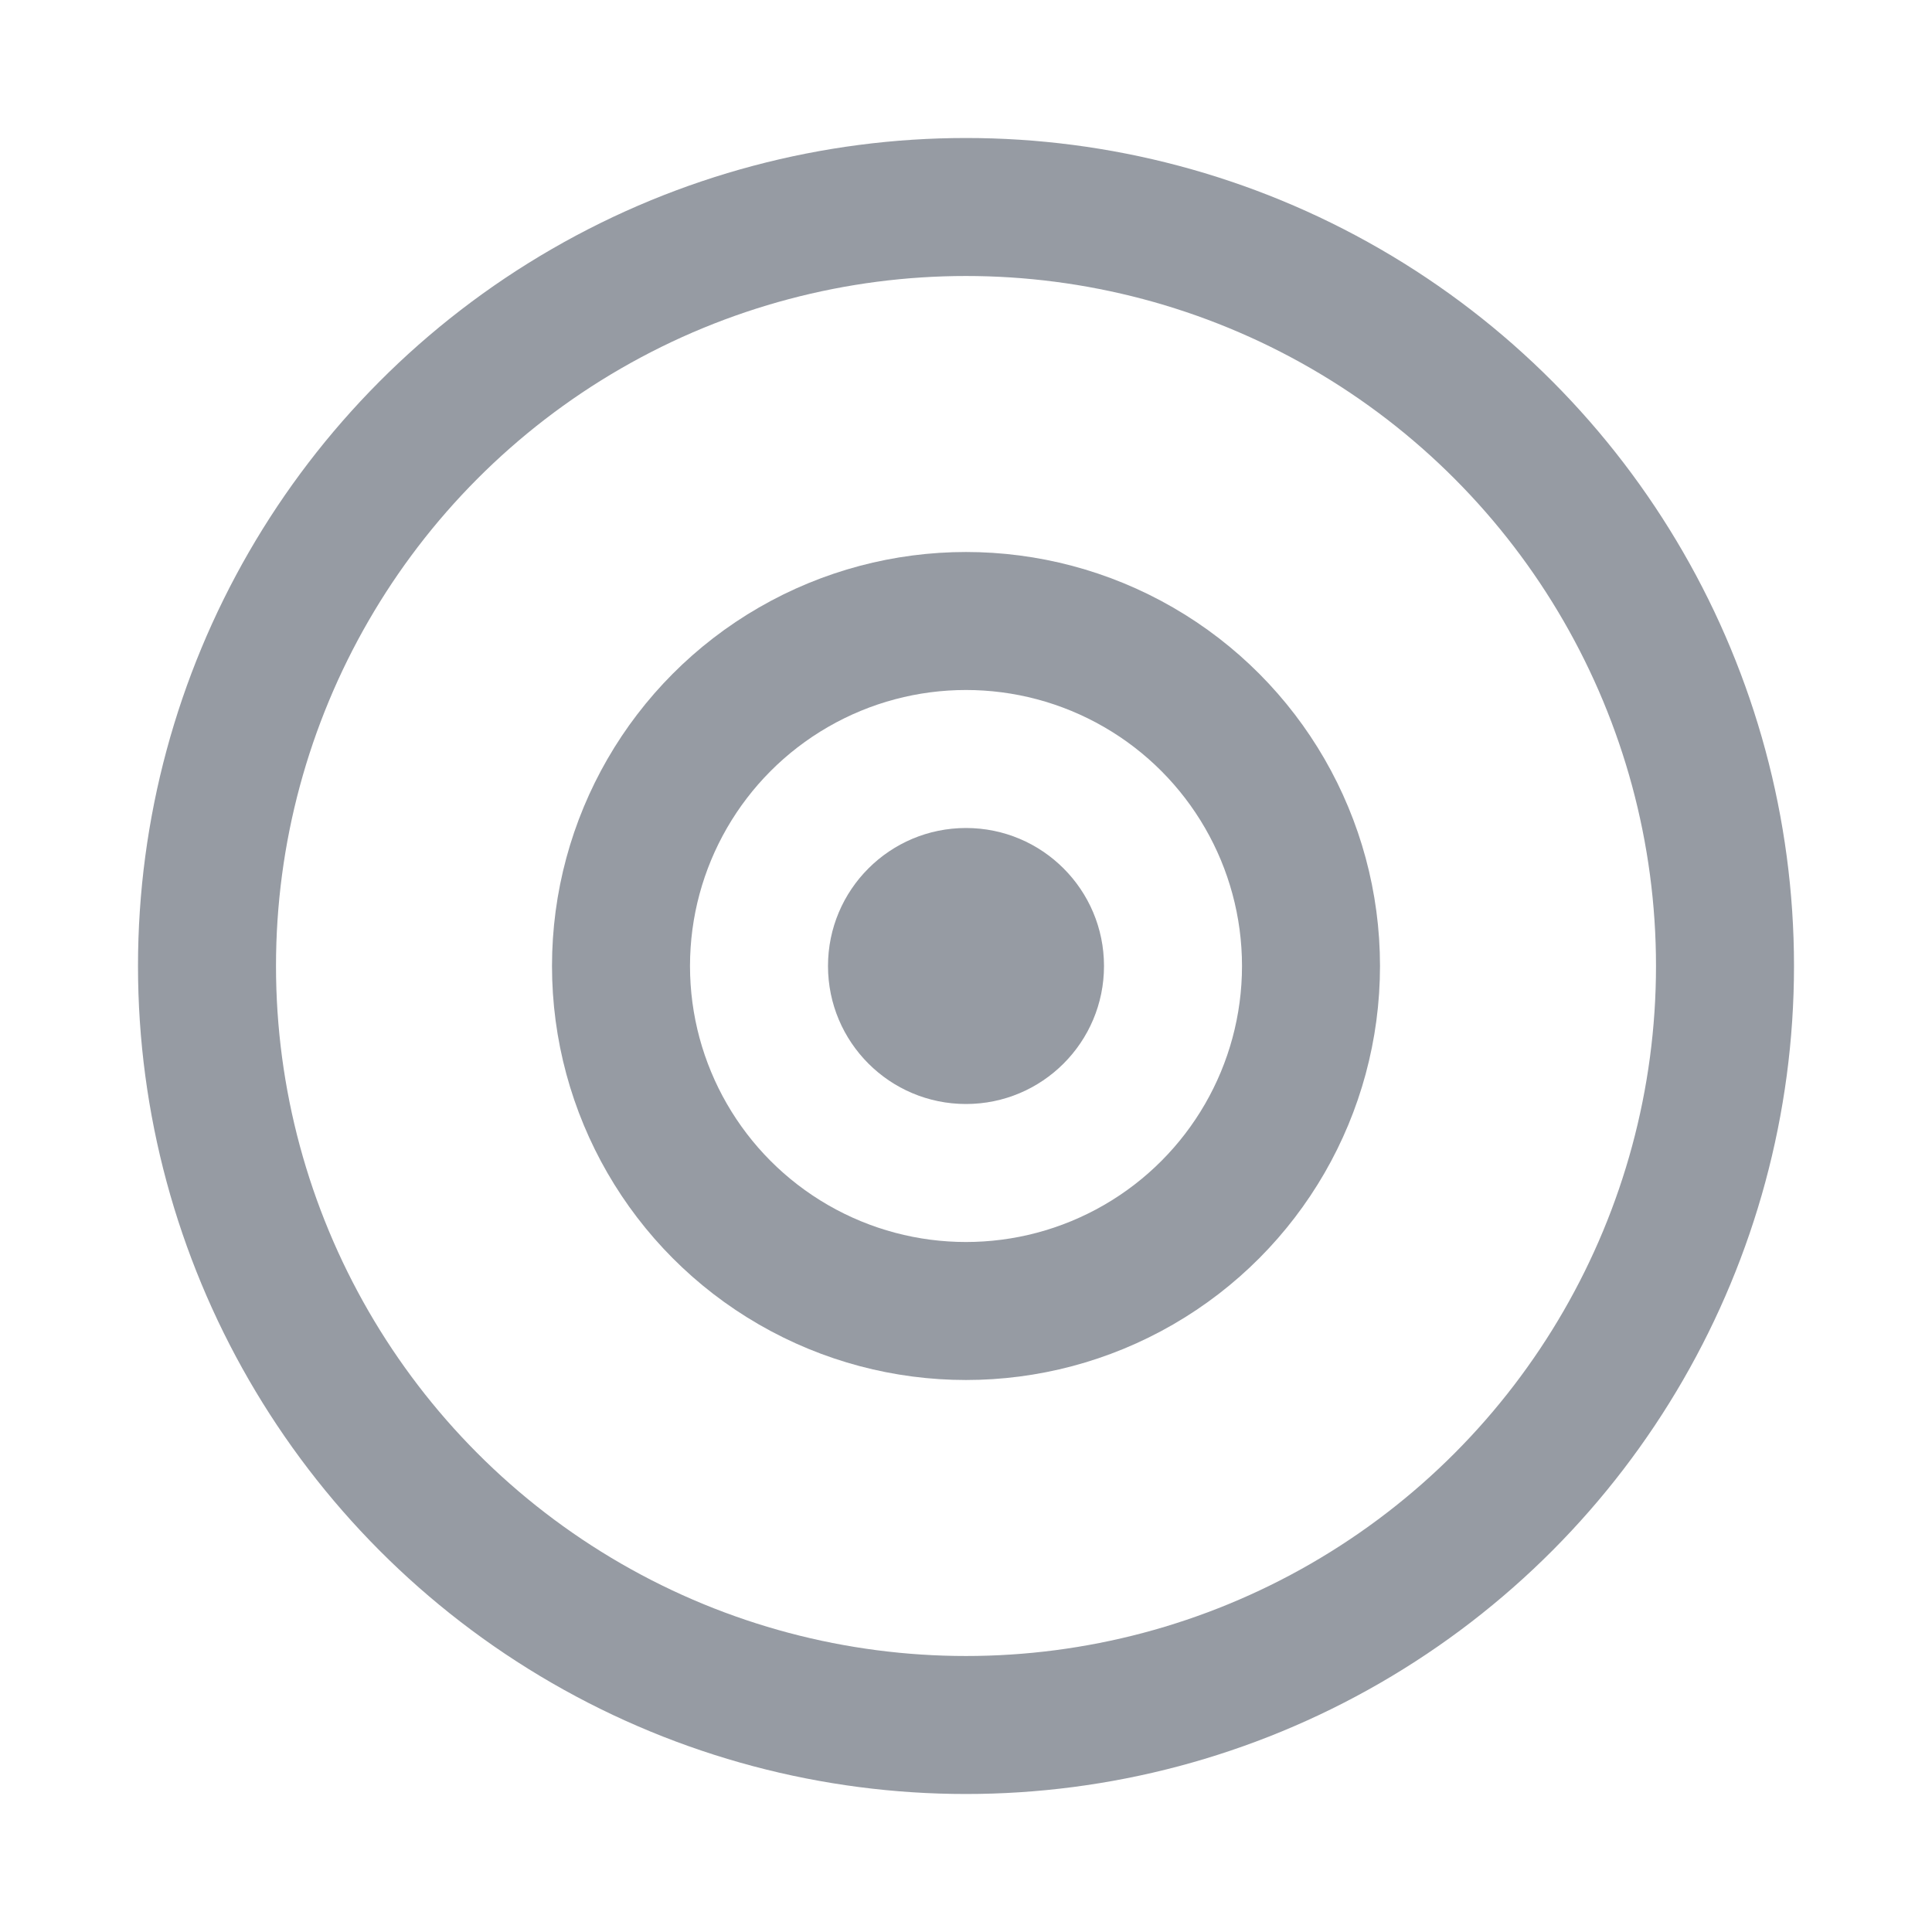 <?xml version="1.0" encoding="UTF-8"?>
<svg width="28px" height="28px" viewBox="0 0 28 28" version="1.1" xmlns="http://www.w3.org/2000/svg" xmlns:xlink="http://www.w3.org/1999/xlink">
    <!-- Generator: Sketch 51.2 (57519) - http://www.bohemiancoding.com/sketch -->
    <title>ic_geo</title>
    <desc>Created with Sketch.</desc>
    <defs></defs>
    <g id="industrial-landings" stroke="none" stroke-width="1" fill="none" fill-rule="evenodd" opacity="0.8">
        <g id="Artboard-Copy-4" transform="translate(-1088, -620)">
            <g id="ic_geo" transform="translate(1088, 620)">
                <rect id="Rectangle-7" x="0" y="0" width="28" height="28"></rect>
                <circle id="Oval" stroke="#7C828C" stroke-width="2" cx="14" cy="14" r="11"></circle>
                <circle id="Oval" stroke="#7C828C" stroke-width="2" cx="14" cy="14" r="5"></circle>
                <circle id="Oval" fill="#7C828C" cx="14" cy="14" r="2"></circle>
            </g>
        </g>
    </g>
</svg>
